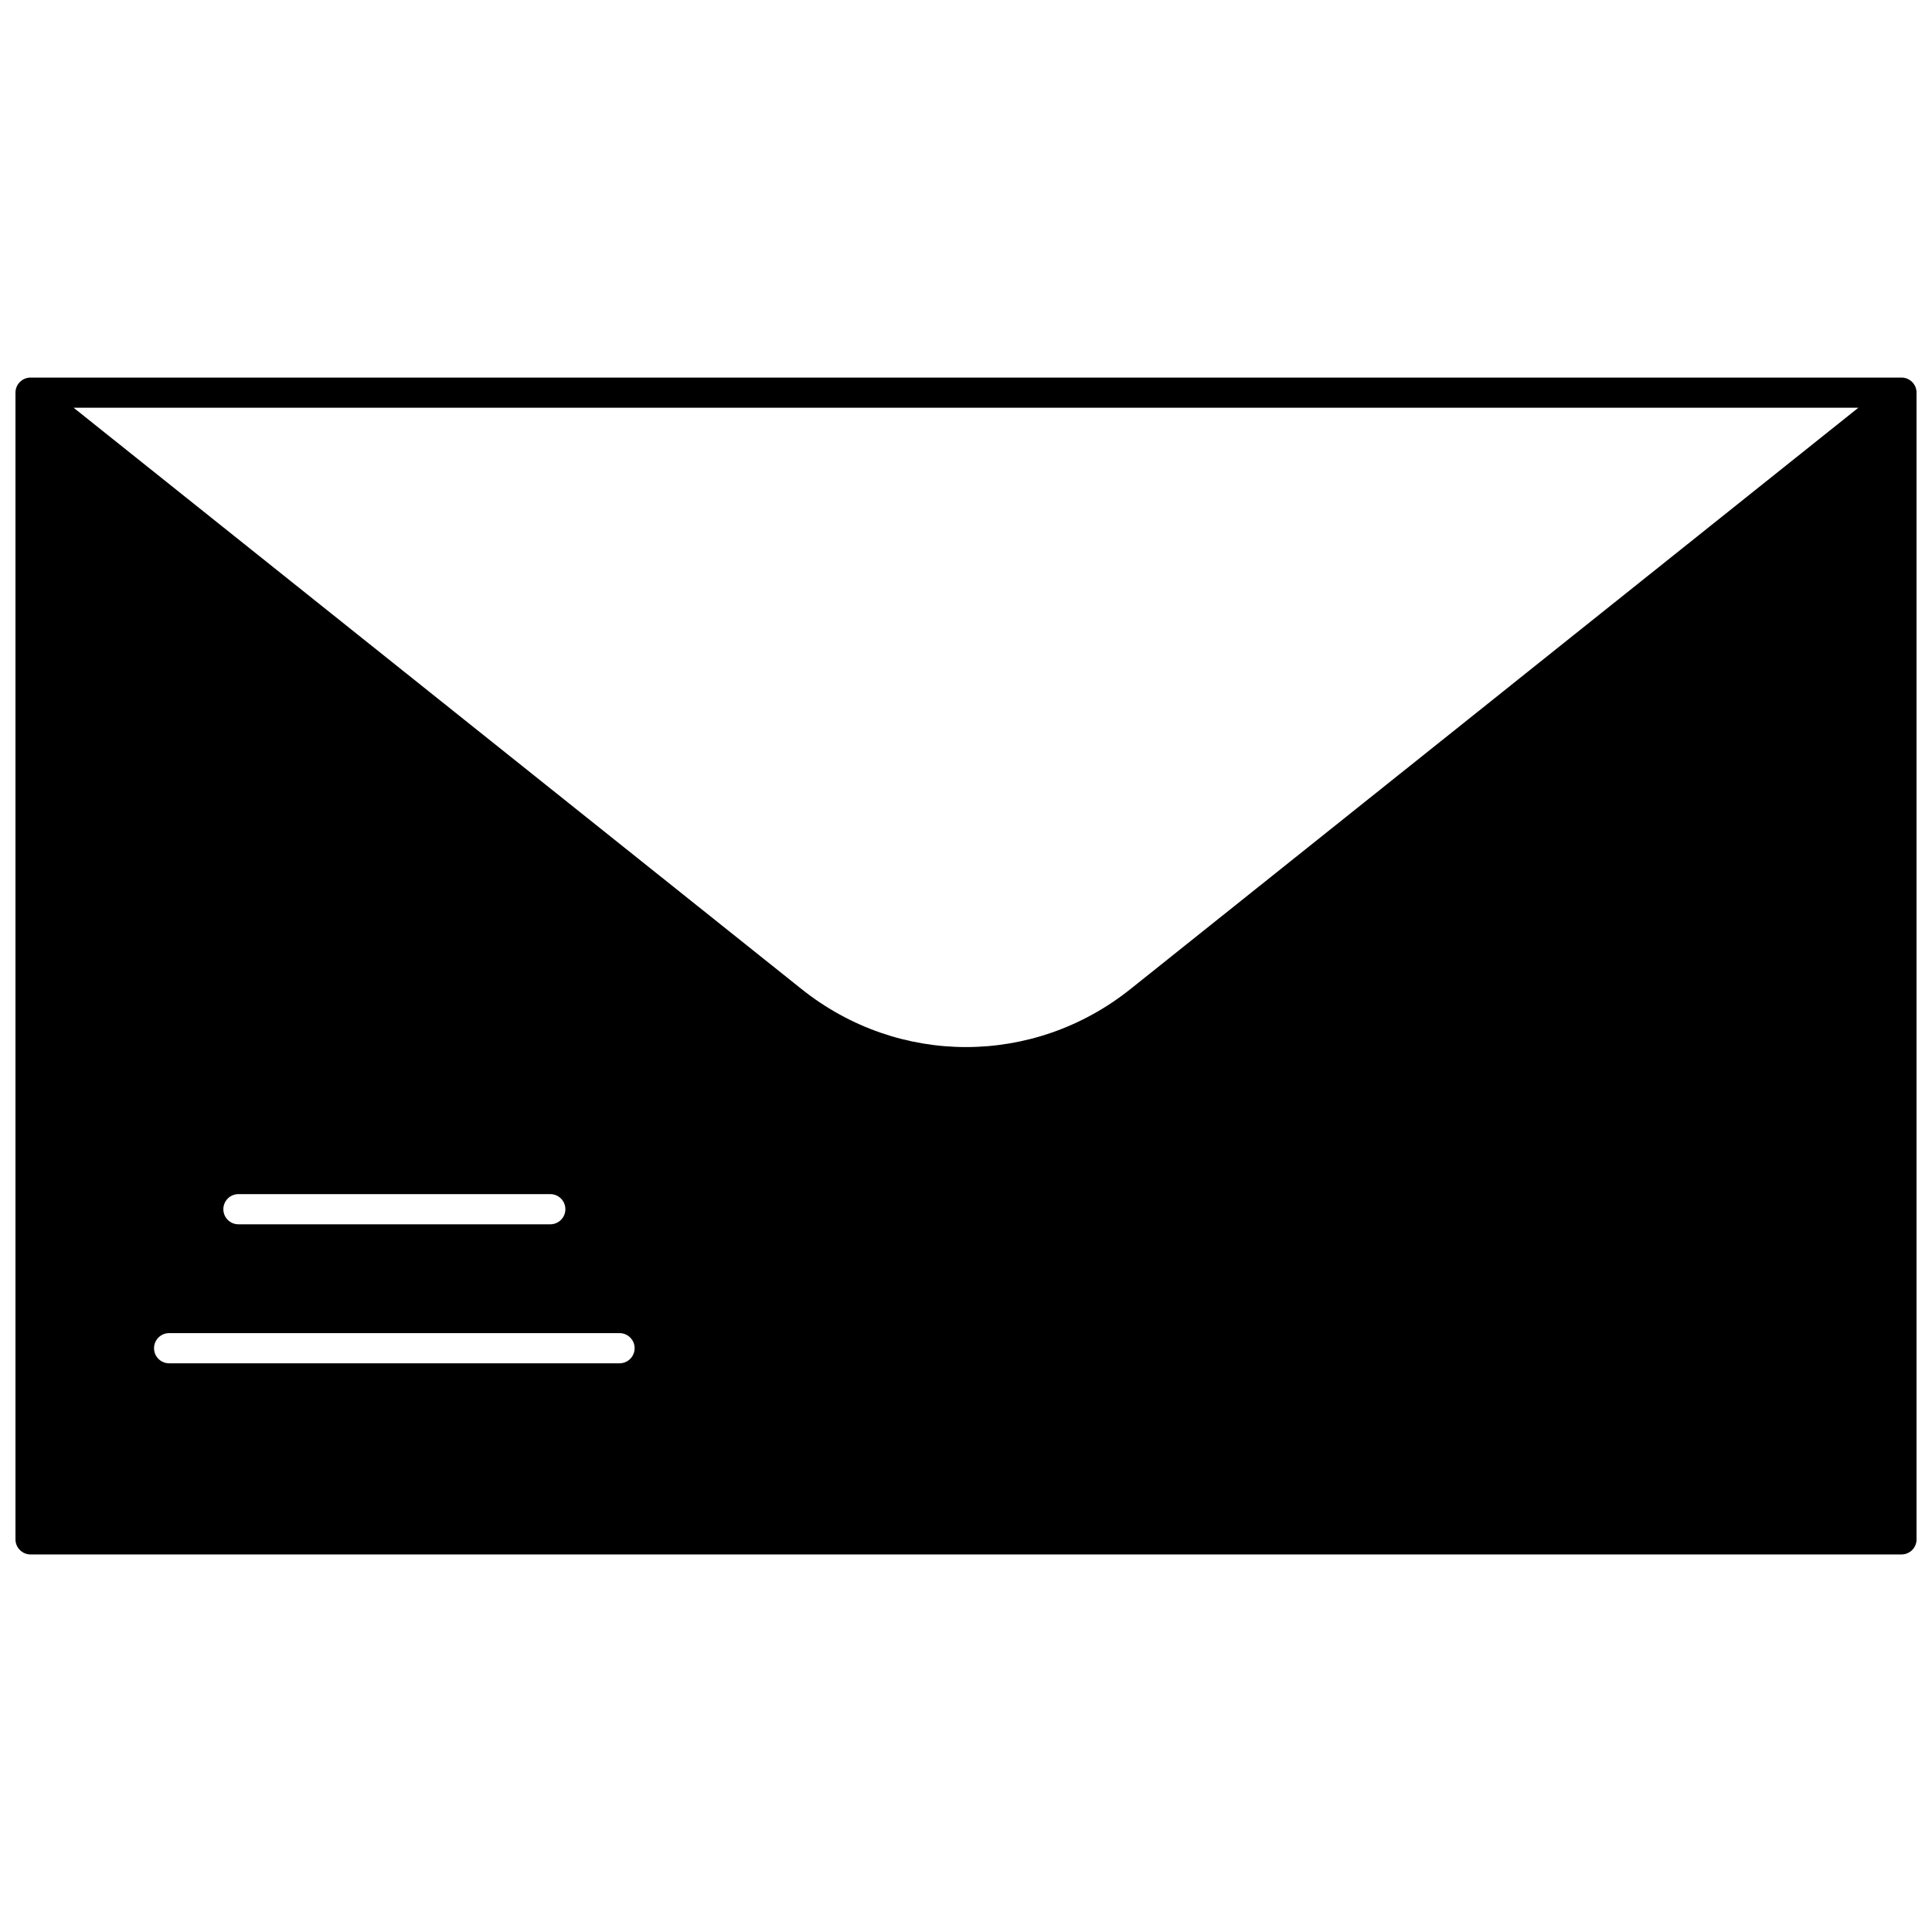 <?xml version="1.0" encoding="UTF-8"?>
<!-- Uploaded to: ICON Repo, www.iconrepo.com, Generator: ICON Repo Mixer Tools -->
<svg width="800px" height="800px" version="1.1" viewBox="144 144 512 512" xmlns="http://www.w3.org/2000/svg">
 <defs>
  <clipPath id="a">
   <path d="m148.09 244h503.81v312h-503.81z"/>
  </clipPath>
 </defs>
 <g clip-path="url(#a)">
  <path d="m647.91 244.06h-495.81c-2.211 0-4 1.789-4 3.996v303.89c0 2.207 1.789 4 4 4h495.81c2.207 0 4-1.789 4-4l-0.004-303.89c0-2.207-1.789-3.996-3.996-3.996zm-339.72 261.23h-119.37c-2.207 0-4-1.789-4-4 0-2.207 1.789-4 4-4h119.36c2.207 0 4 1.789 4 4 0.004 2.211-1.789 4-3.996 4zm-105-40.836c0-2.207 1.789-4 4-4h82.641c2.207 0 4 1.789 4 4 0 2.207-1.789 4-4 4h-82.645c-2.207 0-3.996-1.789-3.996-4zm341.32-138.94c-33.633 26.863-67.27 53.727-100.91 80.586-25.668 20.512-61.523 20.512-87.195 0-33.637-26.859-67.273-53.723-100.91-80.586-30.664-24.488-61.324-48.973-91.988-73.461h472.98c-30.664 24.488-61.328 48.973-91.988 73.461z"/>
 </g>
</svg>